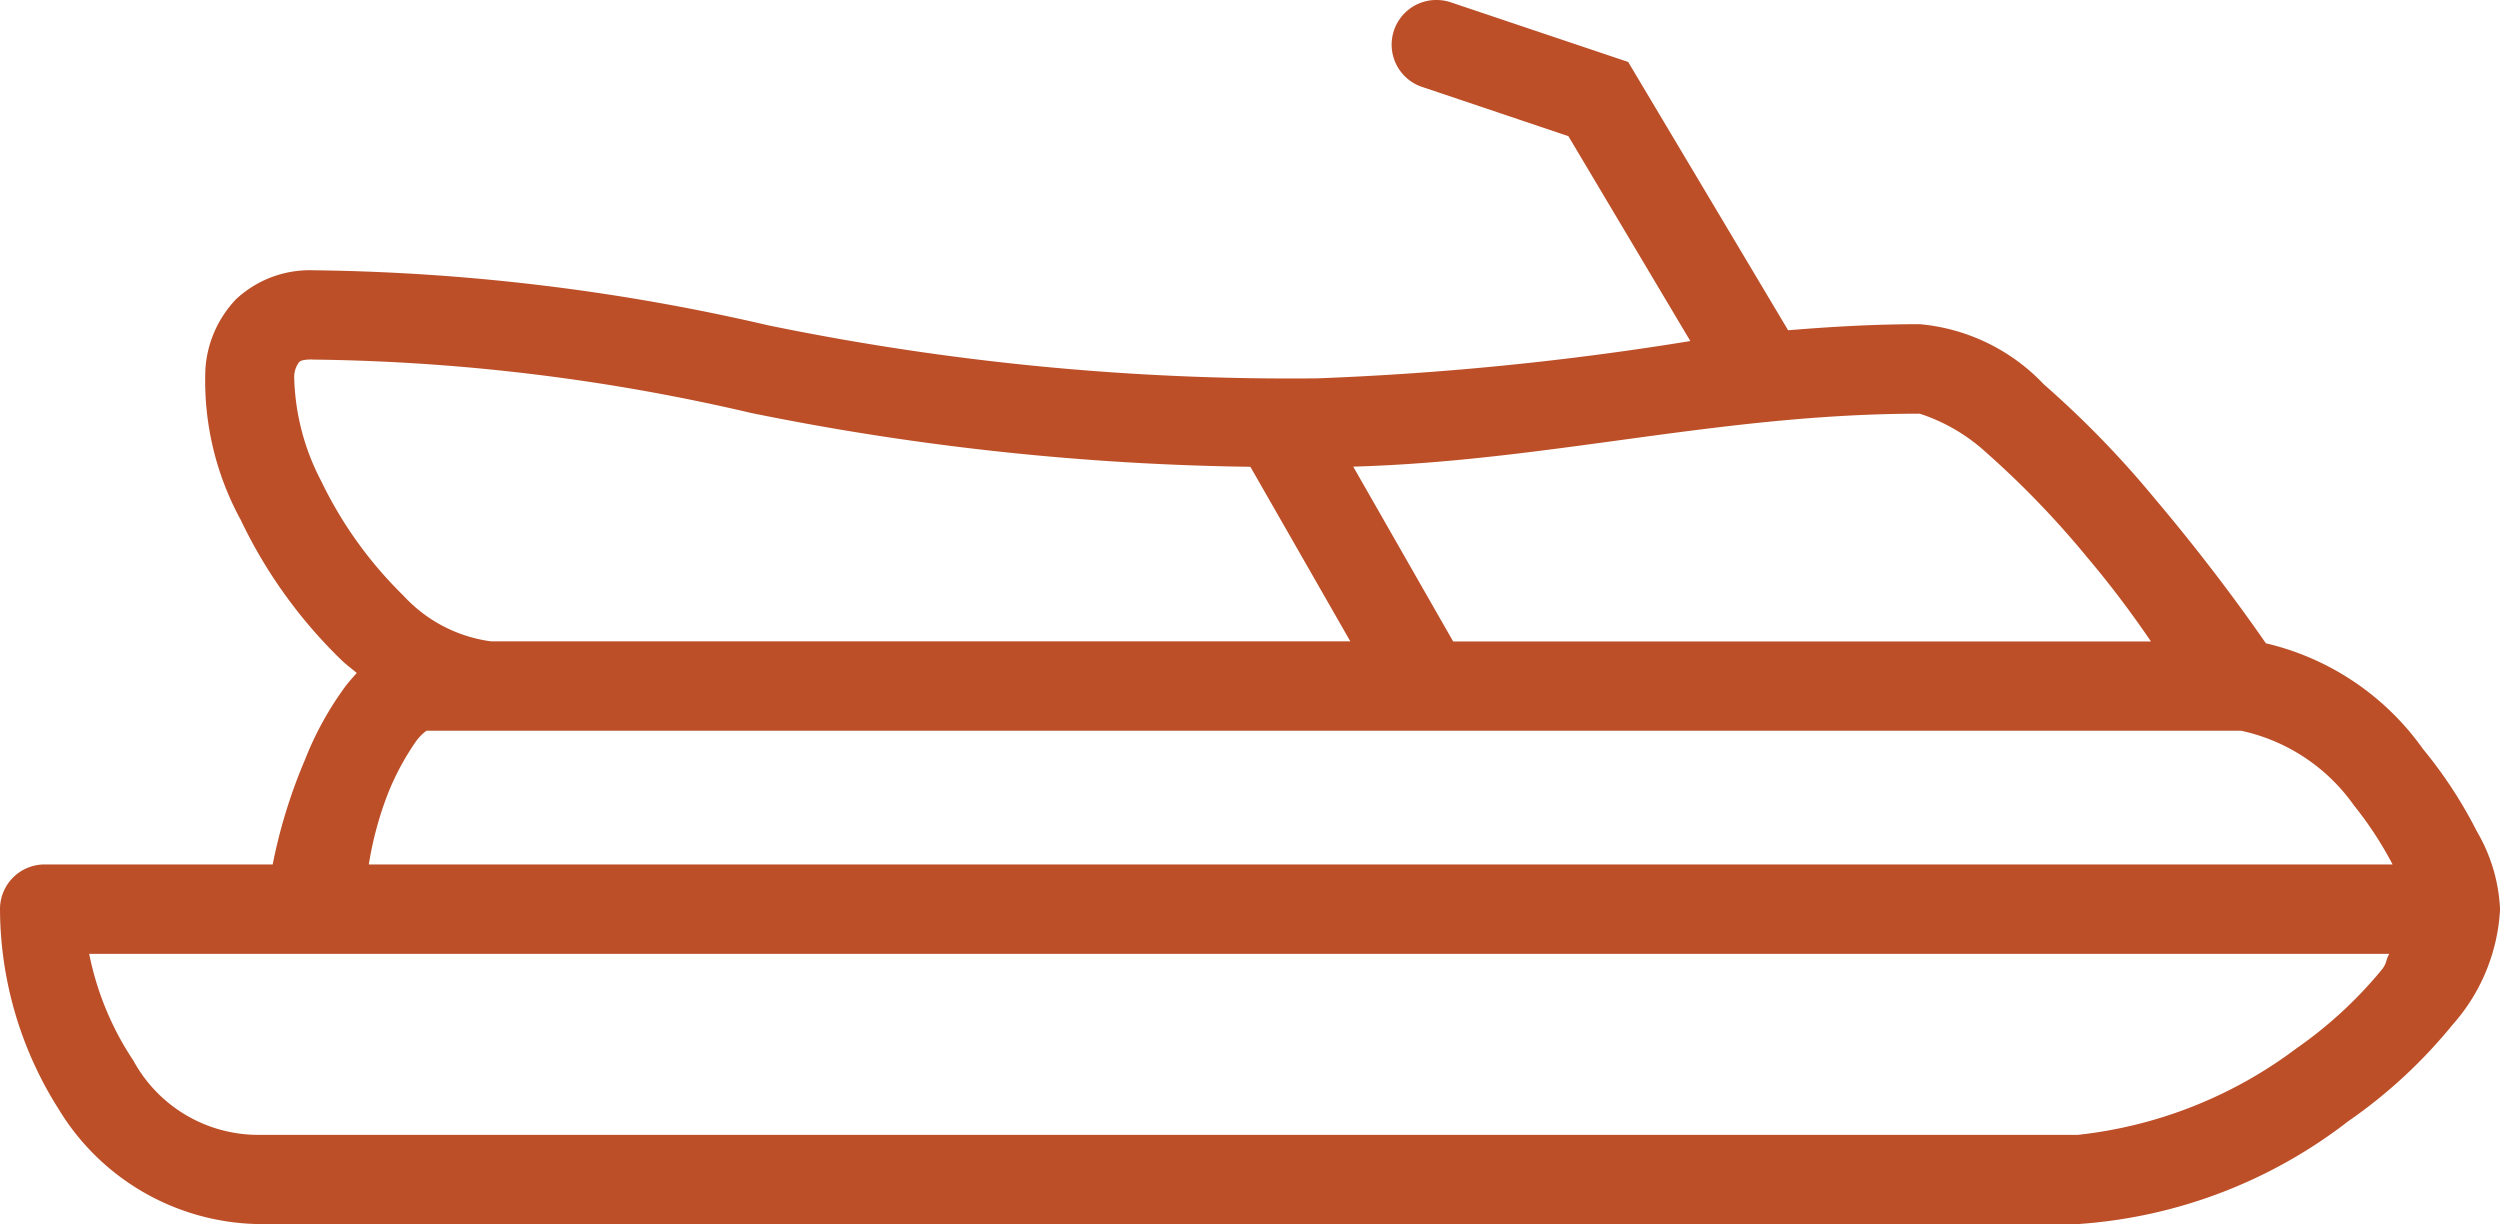<svg xmlns="http://www.w3.org/2000/svg" width="48.453" height="23.723" viewBox="0 0 48.453 23.723">
  <path id="noun-jetski-2734243-306D6F" d="M102.9,348.422a.865.865,0,0,0-.294,1.692l2.81.946,2.364,3.971a58.626,58.626,0,0,1-7.238.723,50.2,50.2,0,0,1-10.64-1.029,40.935,40.935,0,0,0-8.828-1.066,2.092,2.092,0,0,0-1.48.561A2.165,2.165,0,0,0,79,355.569a5.626,5.626,0,0,0,.683,2.925,9.434,9.434,0,0,0,1.962,2.728c.092.087.193.161.289.243-.075.081-.148.165-.213.248a6.264,6.264,0,0,0-.793,1.437,10.219,10.219,0,0,0-.624,2.025H75.881a.865.865,0,0,0-.862.869,7.275,7.275,0,0,0,1.136,3.872,4.62,4.62,0,0,0,3.877,2.229h35.258a9.609,9.609,0,0,0,5.239-1.992,9.774,9.774,0,0,0,2.025-1.873,3.652,3.652,0,0,0,.919-2.236,3.257,3.257,0,0,0-.448-1.507,8.692,8.692,0,0,0-1.046-1.6,5.18,5.18,0,0,0-3.044-2.048c-.282-.406-1.05-1.5-2.156-2.807a18.988,18.988,0,0,0-2.146-2.21,3.775,3.775,0,0,0-2.408-1.168c-.885,0-1.727.05-2.55.118l-3.1-5.2-3.417-1.149a.865.865,0,0,0-.255-.051ZM81.073,355.39a39.108,39.108,0,0,1,8.5,1.034,51.808,51.808,0,0,0,9.68,1.044l1.937,3.383H84.535a2.811,2.811,0,0,1-1.7-.889,7.88,7.88,0,0,1-1.59-2.216,4.548,4.548,0,0,1-.524-2.013.48.48,0,0,1,.09-.287c.017-.017.037-.058.26-.058Zm31.151,1.048a3.522,3.522,0,0,1,1.291.754,17.771,17.771,0,0,1,1.942,2.013,19.562,19.562,0,0,1,1.25,1.648H103.183l-1.937-3.388c3.8-.108,7.118-1.026,10.978-1.026ZM83.2,362.583h35.251a3.6,3.6,0,0,1,2.192,1.45,6.975,6.975,0,0,1,.747,1.142H82.167a6.713,6.713,0,0,1,.363-1.354,5.029,5.029,0,0,1,.563-1.048c.175-.226.269-.191.108-.191Zm-6.452,4.325h44.578c-.072.119-.039.17-.14.3a8.216,8.216,0,0,1-1.661,1.533,8.577,8.577,0,0,1-4.235,1.675H80.032a2.755,2.755,0,0,1-2.427-1.438,5.749,5.749,0,0,1-.857-2.068Z" transform="translate(-75.019 -348.421)" fill="#BC4F28"/>
</svg>
